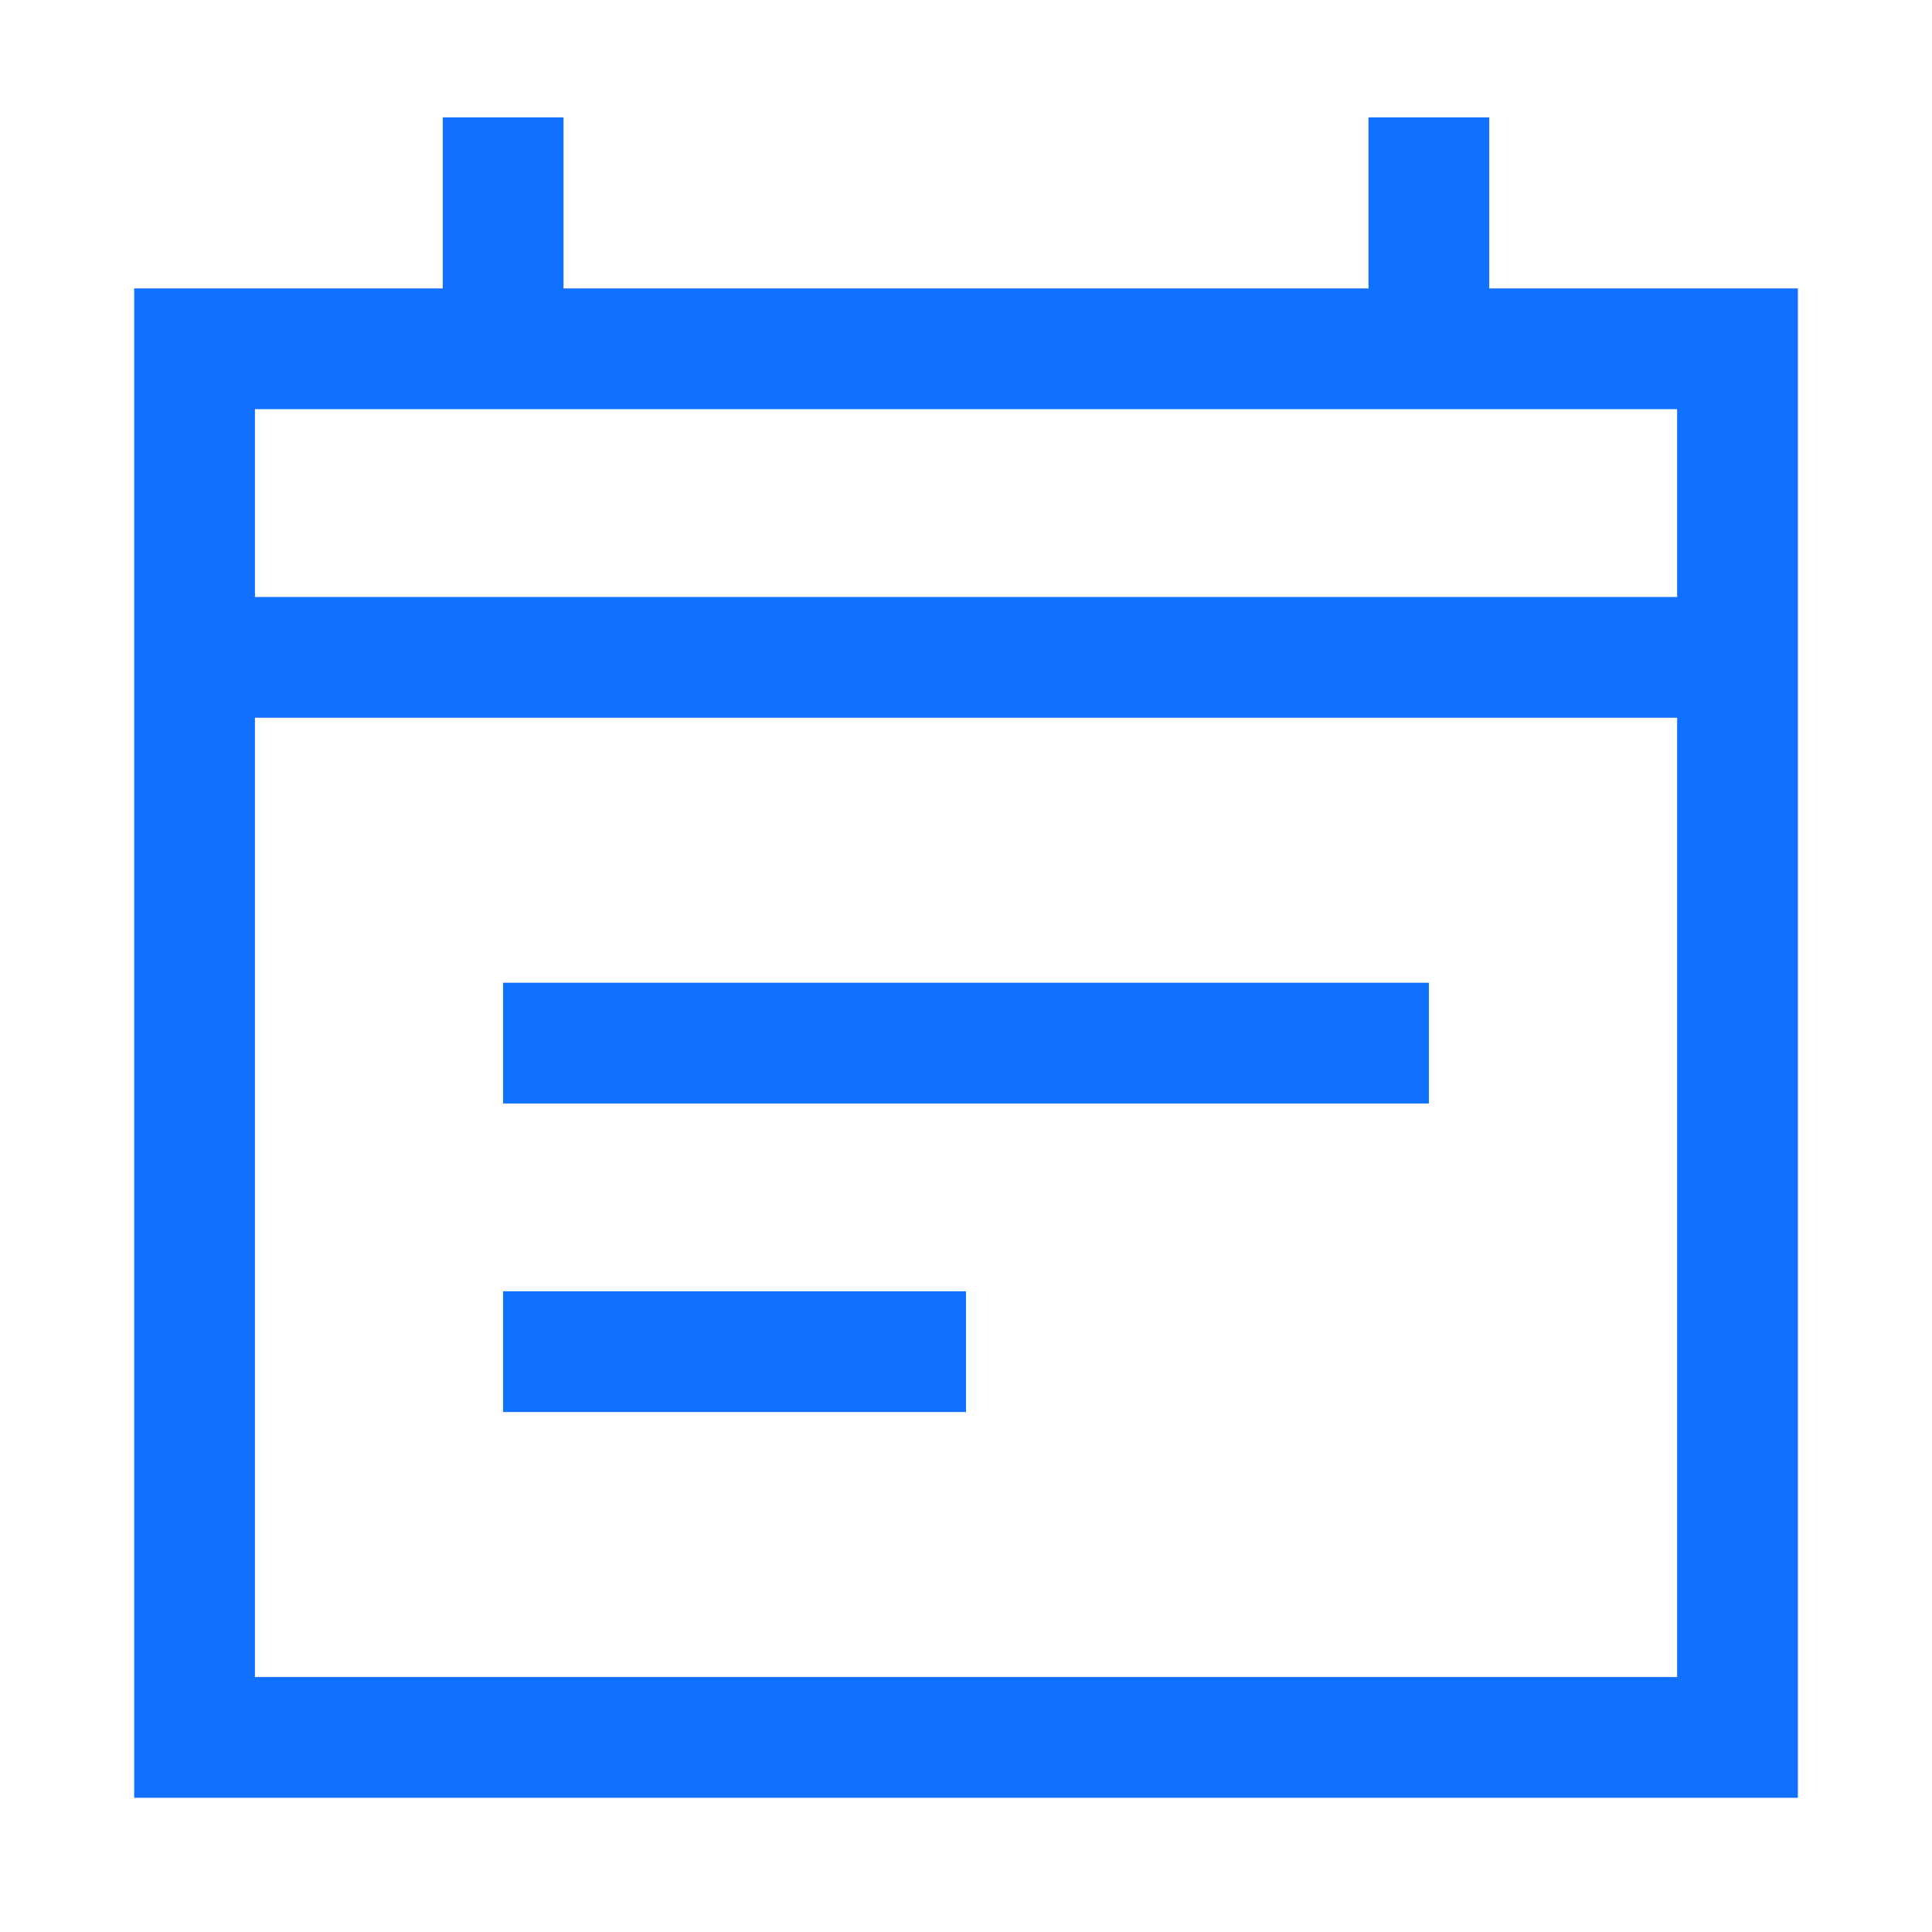 <?xml version="1.0" encoding="UTF-8"?> <svg xmlns="http://www.w3.org/2000/svg" width="24" height="24" viewBox="0 0 24 24" fill="none"><path d="M2.417 4.333H21.584V21.583H2.417V4.333Z" stroke="#1070FF" stroke-width="1.5"></path><path d="M2.417 8.166H21.584" stroke="#1070FF" stroke-width="1.5"></path><path d="M6.25 1.458V4.333" stroke="#1070FF" stroke-width="1.5"></path><path d="M17.75 1.458V4.333" stroke="#1070FF" stroke-width="1.5"></path><path d="M6.25 12.958H17.75" stroke="#1070FF" stroke-width="1.5"></path><path d="M6.25 16.791H12" stroke="#1070FF" stroke-width="1.5"></path></svg> 